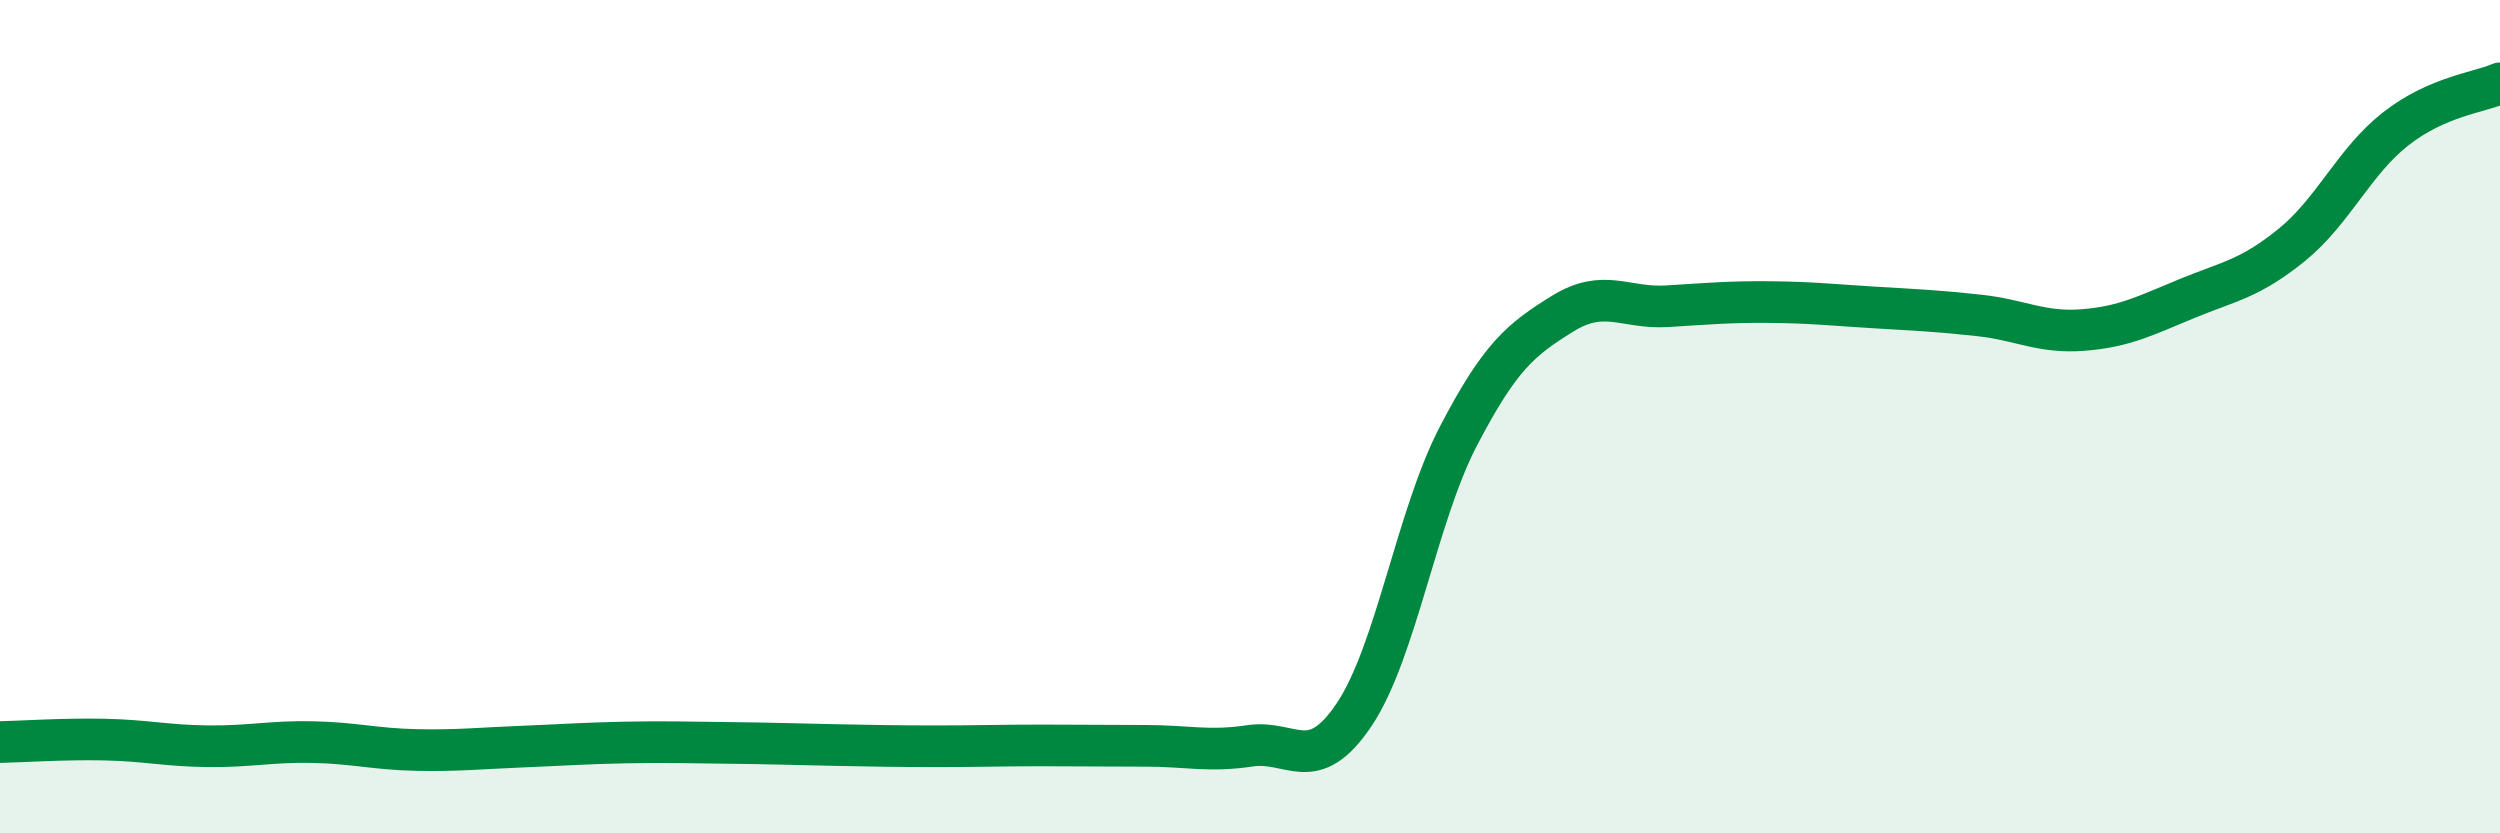 
    <svg width="60" height="20" viewBox="0 0 60 20" xmlns="http://www.w3.org/2000/svg">
      <path
        d="M 0,17.81 C 0.5,17.8 1.5,17.73 2.5,17.75 C 3.5,17.77 4,17.9 5,17.91 C 6,17.92 6.5,17.79 7.5,17.81 C 8.5,17.83 9,17.98 10,18 C 11,18.02 11.5,17.96 12.5,17.92 C 13.5,17.88 14,17.84 15,17.82 C 16,17.8 16.5,17.82 17.5,17.83 C 18.5,17.84 19,17.86 20,17.88 C 21,17.9 21.5,17.91 22.5,17.91 C 23.5,17.91 24,17.89 25,17.89 C 26,17.89 26.5,17.9 27.5,17.9 C 28.5,17.9 29,18.05 30,17.9 C 31,17.75 31.5,18.64 32.5,17.15 C 33.5,15.66 34,12.39 35,10.47 C 36,8.55 36.5,8.15 37.5,7.53 C 38.5,6.91 39,7.41 40,7.35 C 41,7.29 41.5,7.24 42.5,7.25 C 43.5,7.26 44,7.32 45,7.38 C 46,7.44 46.5,7.46 47.5,7.57 C 48.5,7.68 49,8 50,7.92 C 51,7.84 51.5,7.57 52.5,7.16 C 53.5,6.75 54,6.69 55,5.88 C 56,5.07 56.5,3.87 57.5,3.09 C 58.5,2.31 59.5,2.22 60,2L60 20L0 20Z"
        fill="#008740"
        opacity="0.1"
        stroke-linecap="round"
        stroke-linejoin="round"
      />
      <path
        d="M 0,17.81 C 0.5,17.8 1.5,17.73 2.5,17.75 C 3.5,17.77 4,17.9 5,17.91 C 6,17.92 6.5,17.79 7.5,17.81 C 8.5,17.83 9,17.98 10,18 C 11,18.02 11.5,17.96 12.5,17.92 C 13.5,17.88 14,17.84 15,17.82 C 16,17.8 16.5,17.82 17.5,17.83 C 18.5,17.84 19,17.86 20,17.88 C 21,17.9 21.5,17.91 22.5,17.91 C 23.5,17.91 24,17.89 25,17.89 C 26,17.89 26.5,17.9 27.5,17.9 C 28.5,17.9 29,18.05 30,17.9 C 31,17.75 31.5,18.64 32.5,17.15 C 33.5,15.66 34,12.39 35,10.47 C 36,8.55 36.5,8.15 37.5,7.53 C 38.5,6.91 39,7.41 40,7.35 C 41,7.29 41.5,7.24 42.5,7.25 C 43.5,7.26 44,7.32 45,7.38 C 46,7.44 46.5,7.46 47.5,7.57 C 48.5,7.68 49,8 50,7.92 C 51,7.84 51.5,7.57 52.5,7.16 C 53.5,6.75 54,6.69 55,5.88 C 56,5.07 56.5,3.87 57.5,3.09 C 58.5,2.31 59.5,2.22 60,2"
        stroke="#008740"
        stroke-width="1"
        fill="none"
        stroke-linecap="round"
        stroke-linejoin="round"
      />
    </svg>
  
